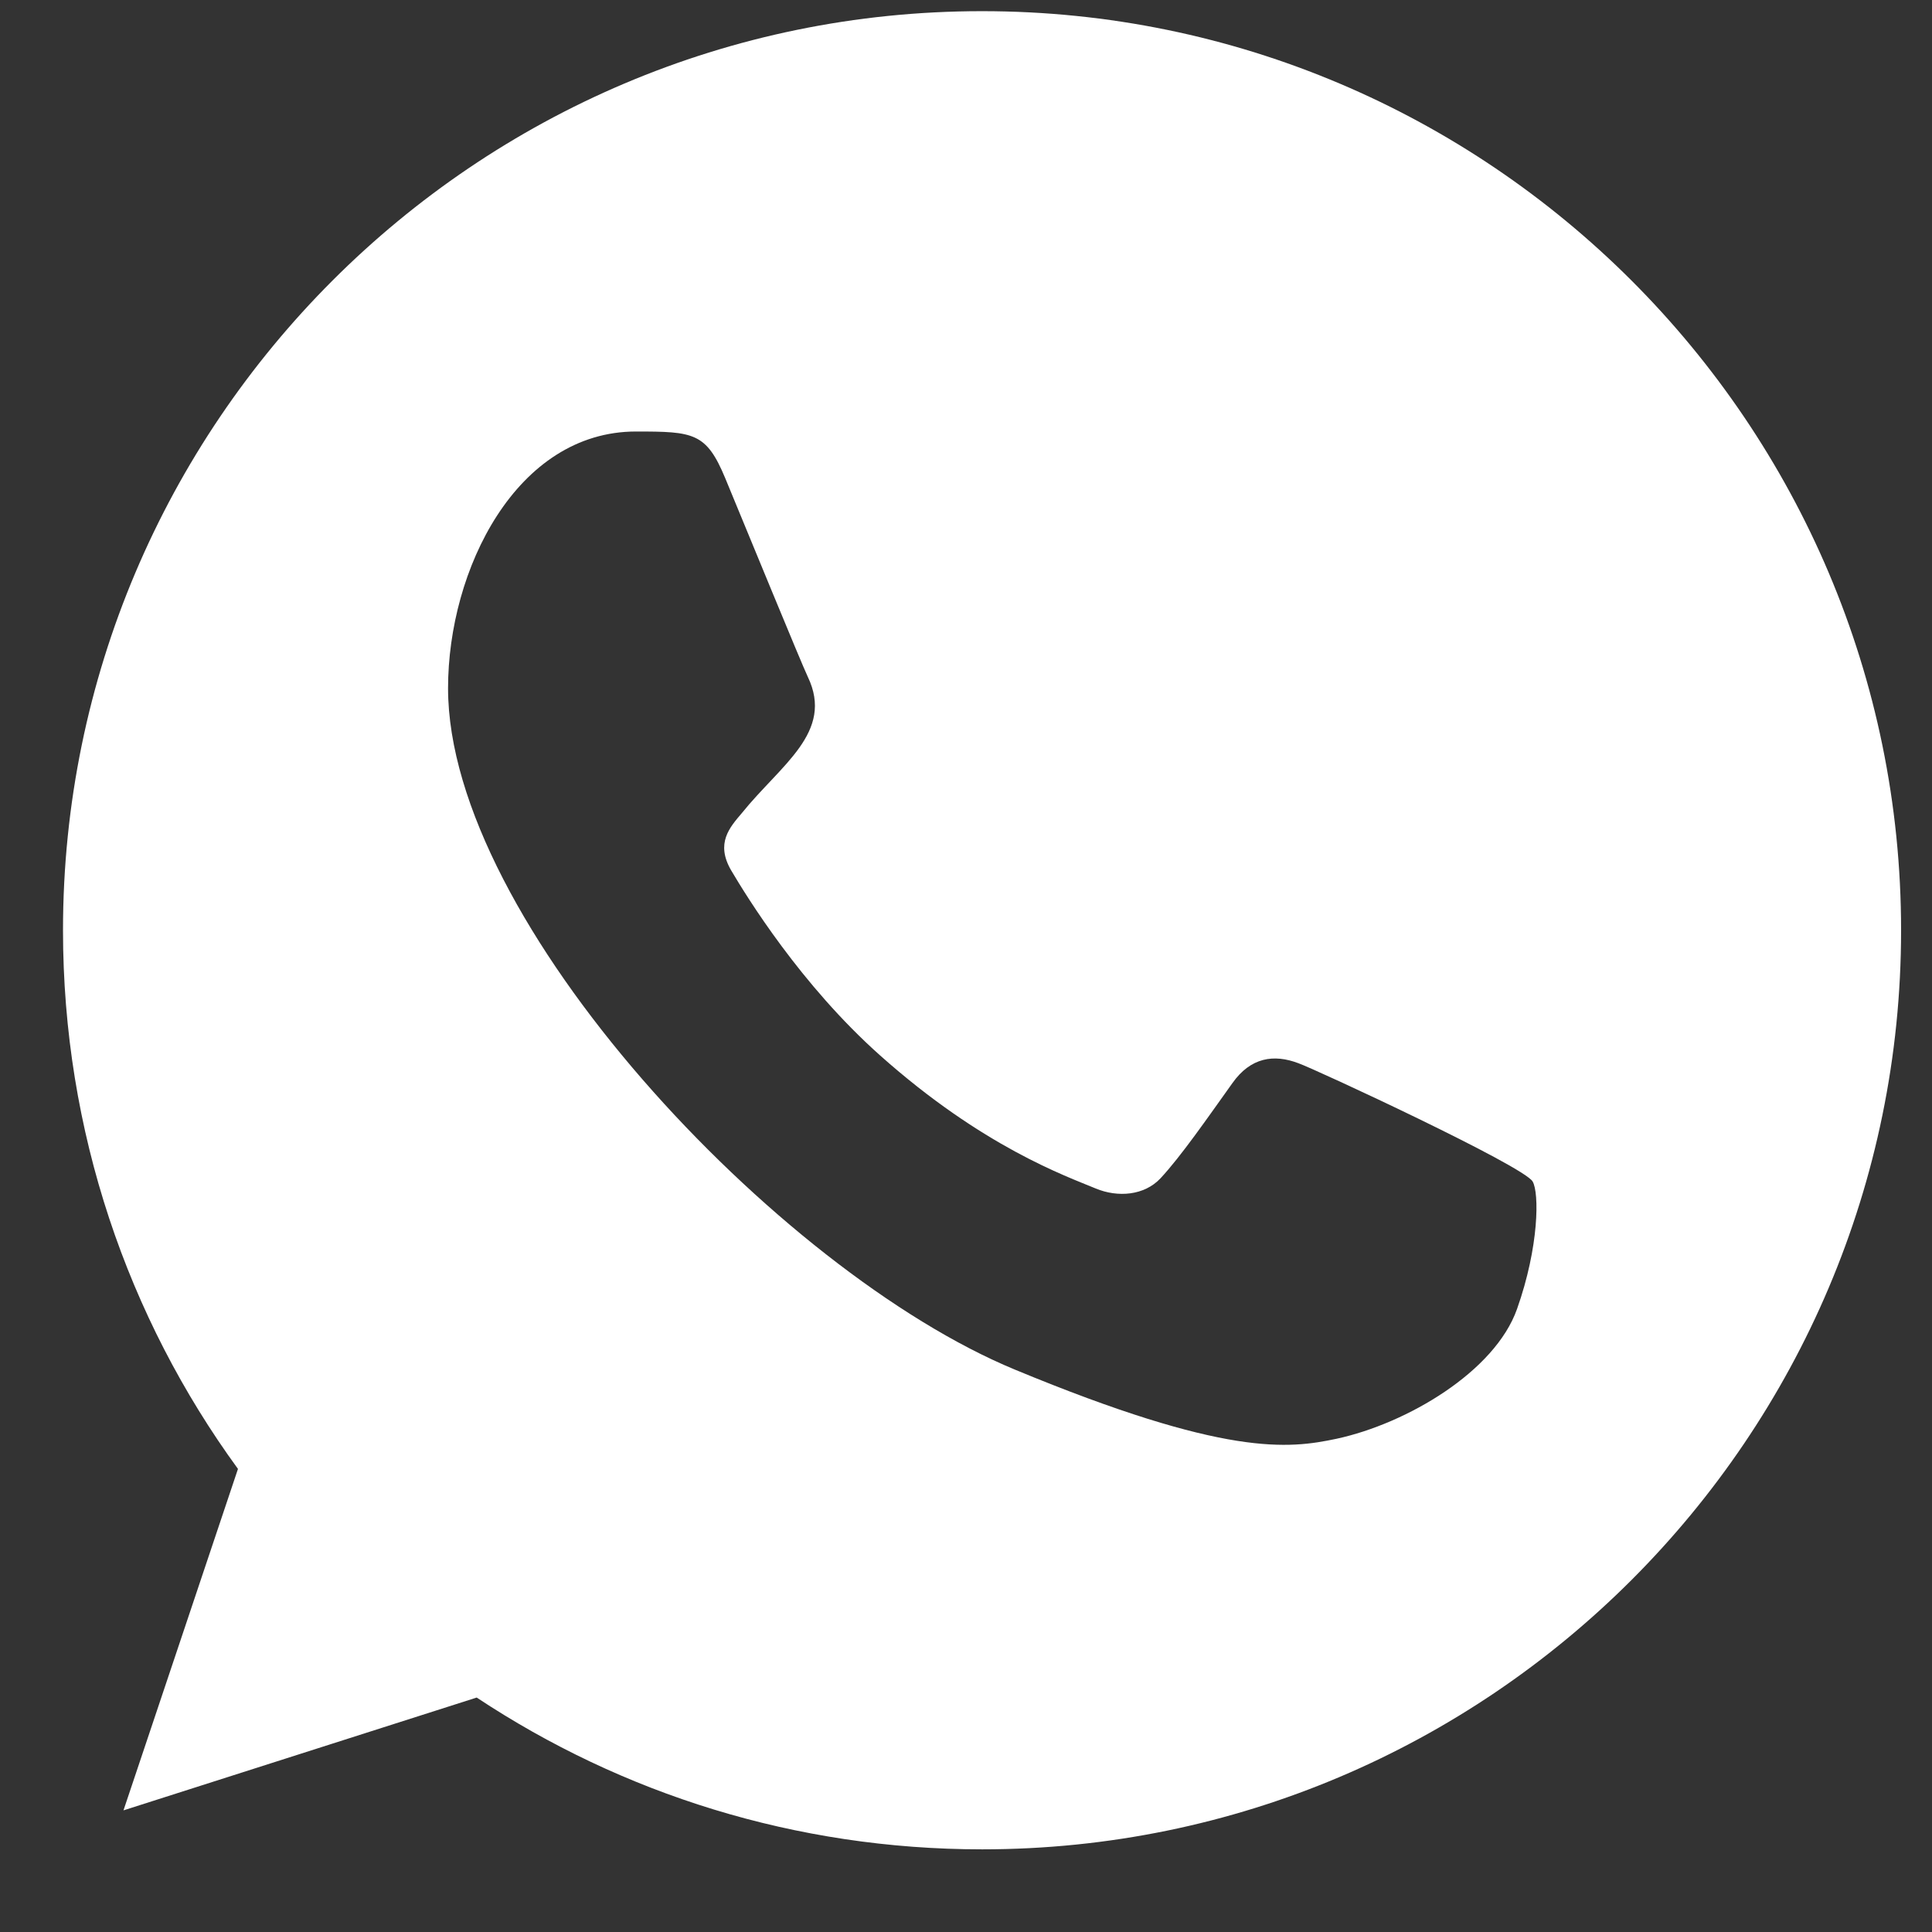 <?xml version="1.0" encoding="UTF-8"?> <svg xmlns="http://www.w3.org/2000/svg" width="23" height="23" viewBox="0 0 23 23" fill="none"><rect x="0" y="0" width="23" height="23" fill="#333333" stroke="none"/><path fill-rule="evenodd" clip-rule="evenodd" d="M18.06 15.583C17.796 16.33 16.748 16.947 15.912 17.128C15.34 17.249 14.594 17.346 12.08 16.304C9.256 15.134 5.334 10.966 5.334 8.193C5.334 6.781 6.148 5.137 7.572 5.137C8.257 5.137 8.408 5.15 8.633 5.691C8.897 6.328 9.54 7.897 9.617 8.058C9.933 8.718 9.295 9.104 8.832 9.679C8.685 9.852 8.517 10.039 8.704 10.361C8.89 10.676 9.534 11.725 10.479 12.566C11.7 13.654 12.69 14.001 13.045 14.149C13.308 14.258 13.623 14.233 13.816 14.027C14.06 13.764 14.363 13.326 14.671 12.895C14.889 12.586 15.166 12.547 15.456 12.657C15.652 12.725 18.141 13.881 18.246 14.066C18.324 14.2 18.324 14.837 18.06 15.583ZM11.693 0.133H11.688C5.656 0.133 0.75 5.041 0.75 11.075C0.75 13.467 1.521 15.687 2.833 17.487L1.47 21.552L5.675 20.209C7.404 21.354 9.469 22.016 11.693 22.016C17.725 22.016 22.632 17.108 22.632 11.075C22.632 5.041 17.725 0.133 11.693 0.133Z" fill="white"></path></svg> 